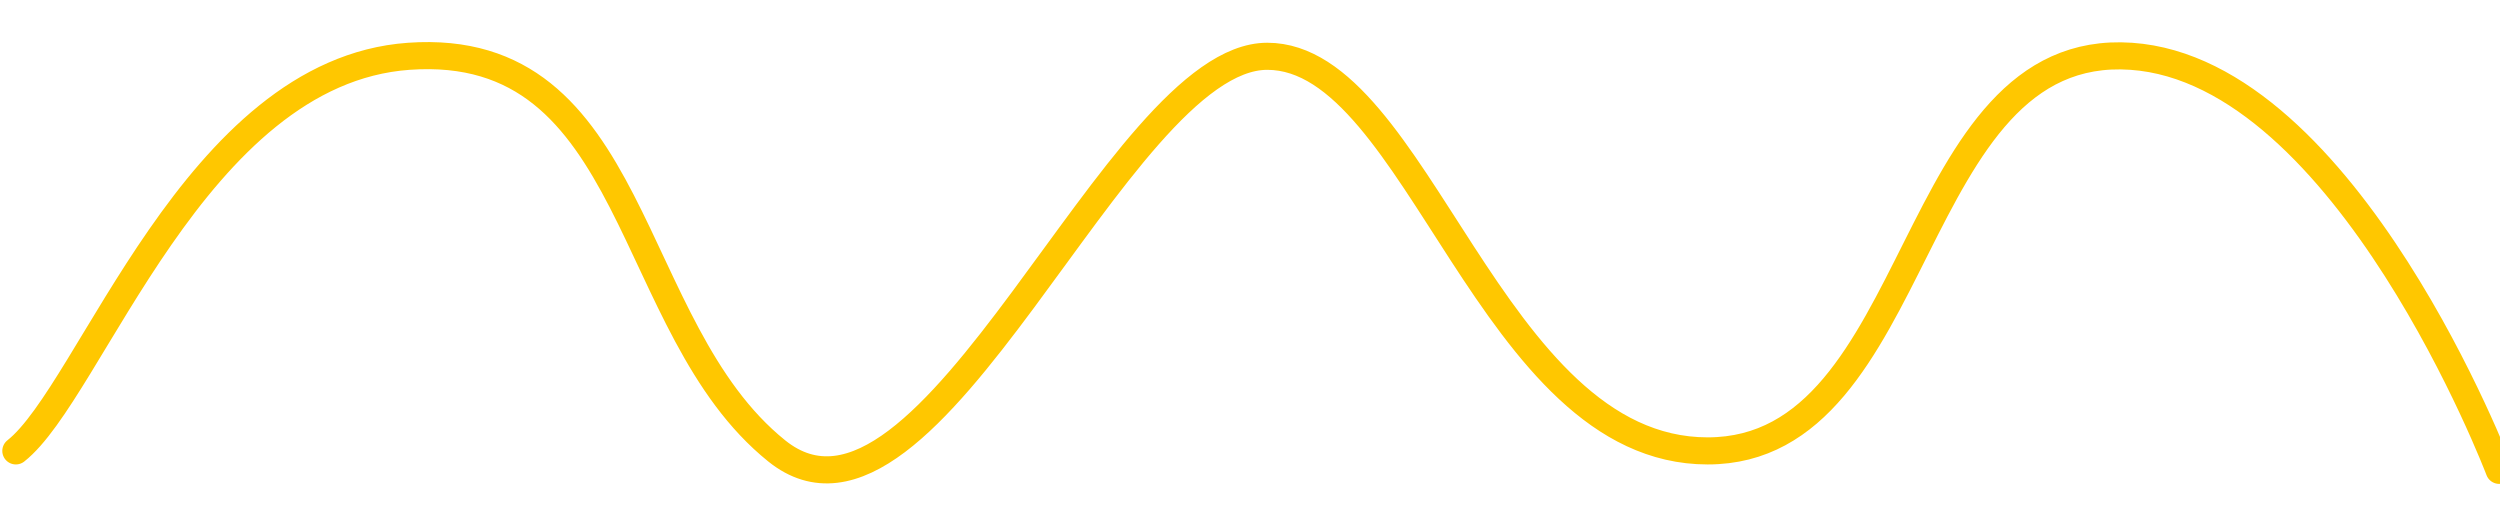 <?xml version="1.0" encoding="UTF-8"?> <svg xmlns="http://www.w3.org/2000/svg" width="646" height="135" viewBox="0 0 646 135" fill="none"> <g clip-path="url(#clip0_1413_7627)"> <path d="M4.092 116.513C23.537 101.25 50.285 18.481 105.64 14.545C165.237 10.307 161.096 84.662 200.707 116.513C240.318 148.364 288.572 14.545 327.463 14.545C366.353 14.545 385.079 116.513 441.254 116.513C497.43 116.513 492.363 10.478 550.725 14.545C606.576 18.437 645.792 121.54 645.792 121.54" stroke="#FFC700" stroke-width="7" stroke-linecap="round"></path> </g> <defs> <clipPath id="clip0_1413_7627"> <rect width="646" height="135" fill="white"></rect> </clipPath> </defs> </svg> 